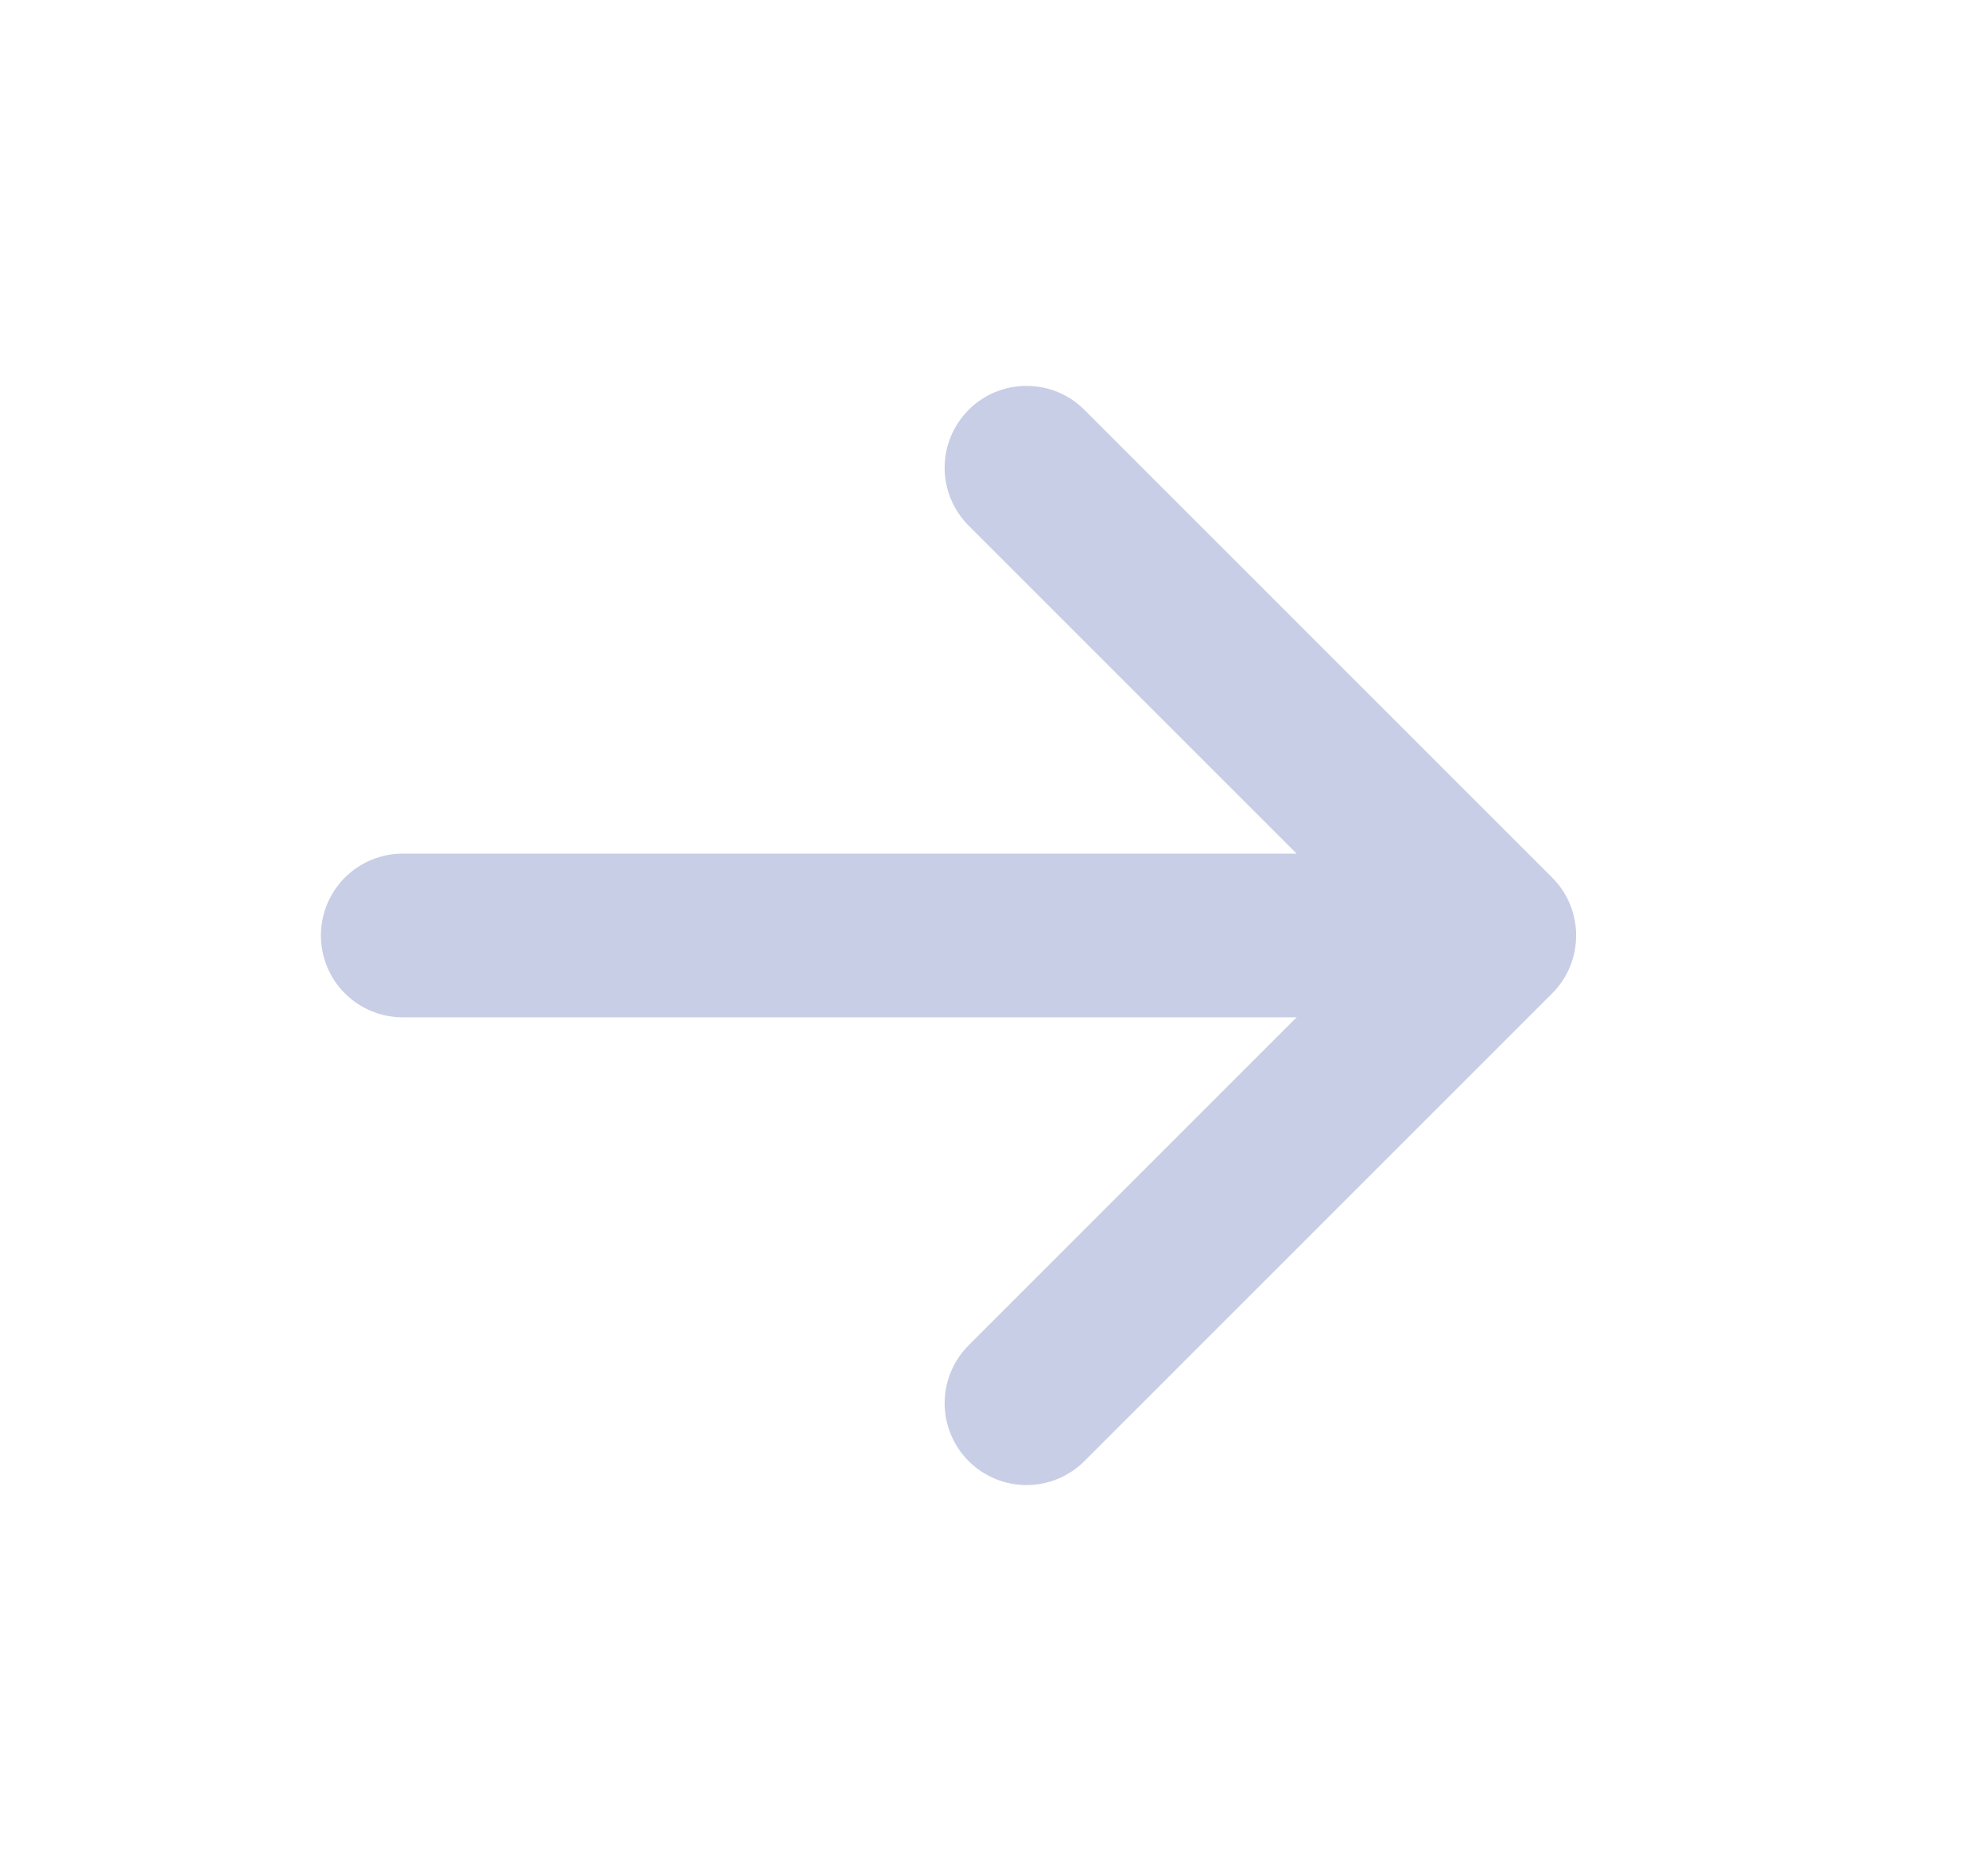<svg width="17" height="16" viewBox="0 0 17 16" fill="none" xmlns="http://www.w3.org/2000/svg">
<path fill-rule="evenodd" clip-rule="evenodd" d="M8.283 3.505C8.348 3.44 8.425 3.388 8.51 3.353C8.595 3.318 8.686 3.3 8.778 3.3C8.87 3.3 8.961 3.318 9.046 3.353C9.131 3.388 9.208 3.44 9.273 3.505L13.273 7.505C13.338 7.57 13.39 7.647 13.425 7.732C13.46 7.817 13.478 7.908 13.478 8C13.478 8.092 13.46 8.183 13.425 8.268C13.39 8.353 13.338 8.43 13.273 8.495L9.273 12.495C9.142 12.626 8.964 12.7 8.778 12.7C8.592 12.7 8.414 12.626 8.283 12.495C8.152 12.364 8.078 12.185 8.078 12C8.078 11.814 8.152 11.636 8.283 11.505L11.088 8.7H3.444C3.258 8.7 3.08 8.626 2.949 8.495C2.818 8.364 2.744 8.186 2.744 8C2.744 7.814 2.818 7.636 2.949 7.505C3.08 7.374 3.258 7.3 3.444 7.3H11.088L8.283 4.495C8.218 4.43 8.167 4.353 8.131 4.268C8.096 4.183 8.078 4.092 8.078 4C8.078 3.908 8.096 3.817 8.131 3.732C8.167 3.647 8.218 3.57 8.283 3.505Z" fill="#C8CEE5"/>
</svg>
